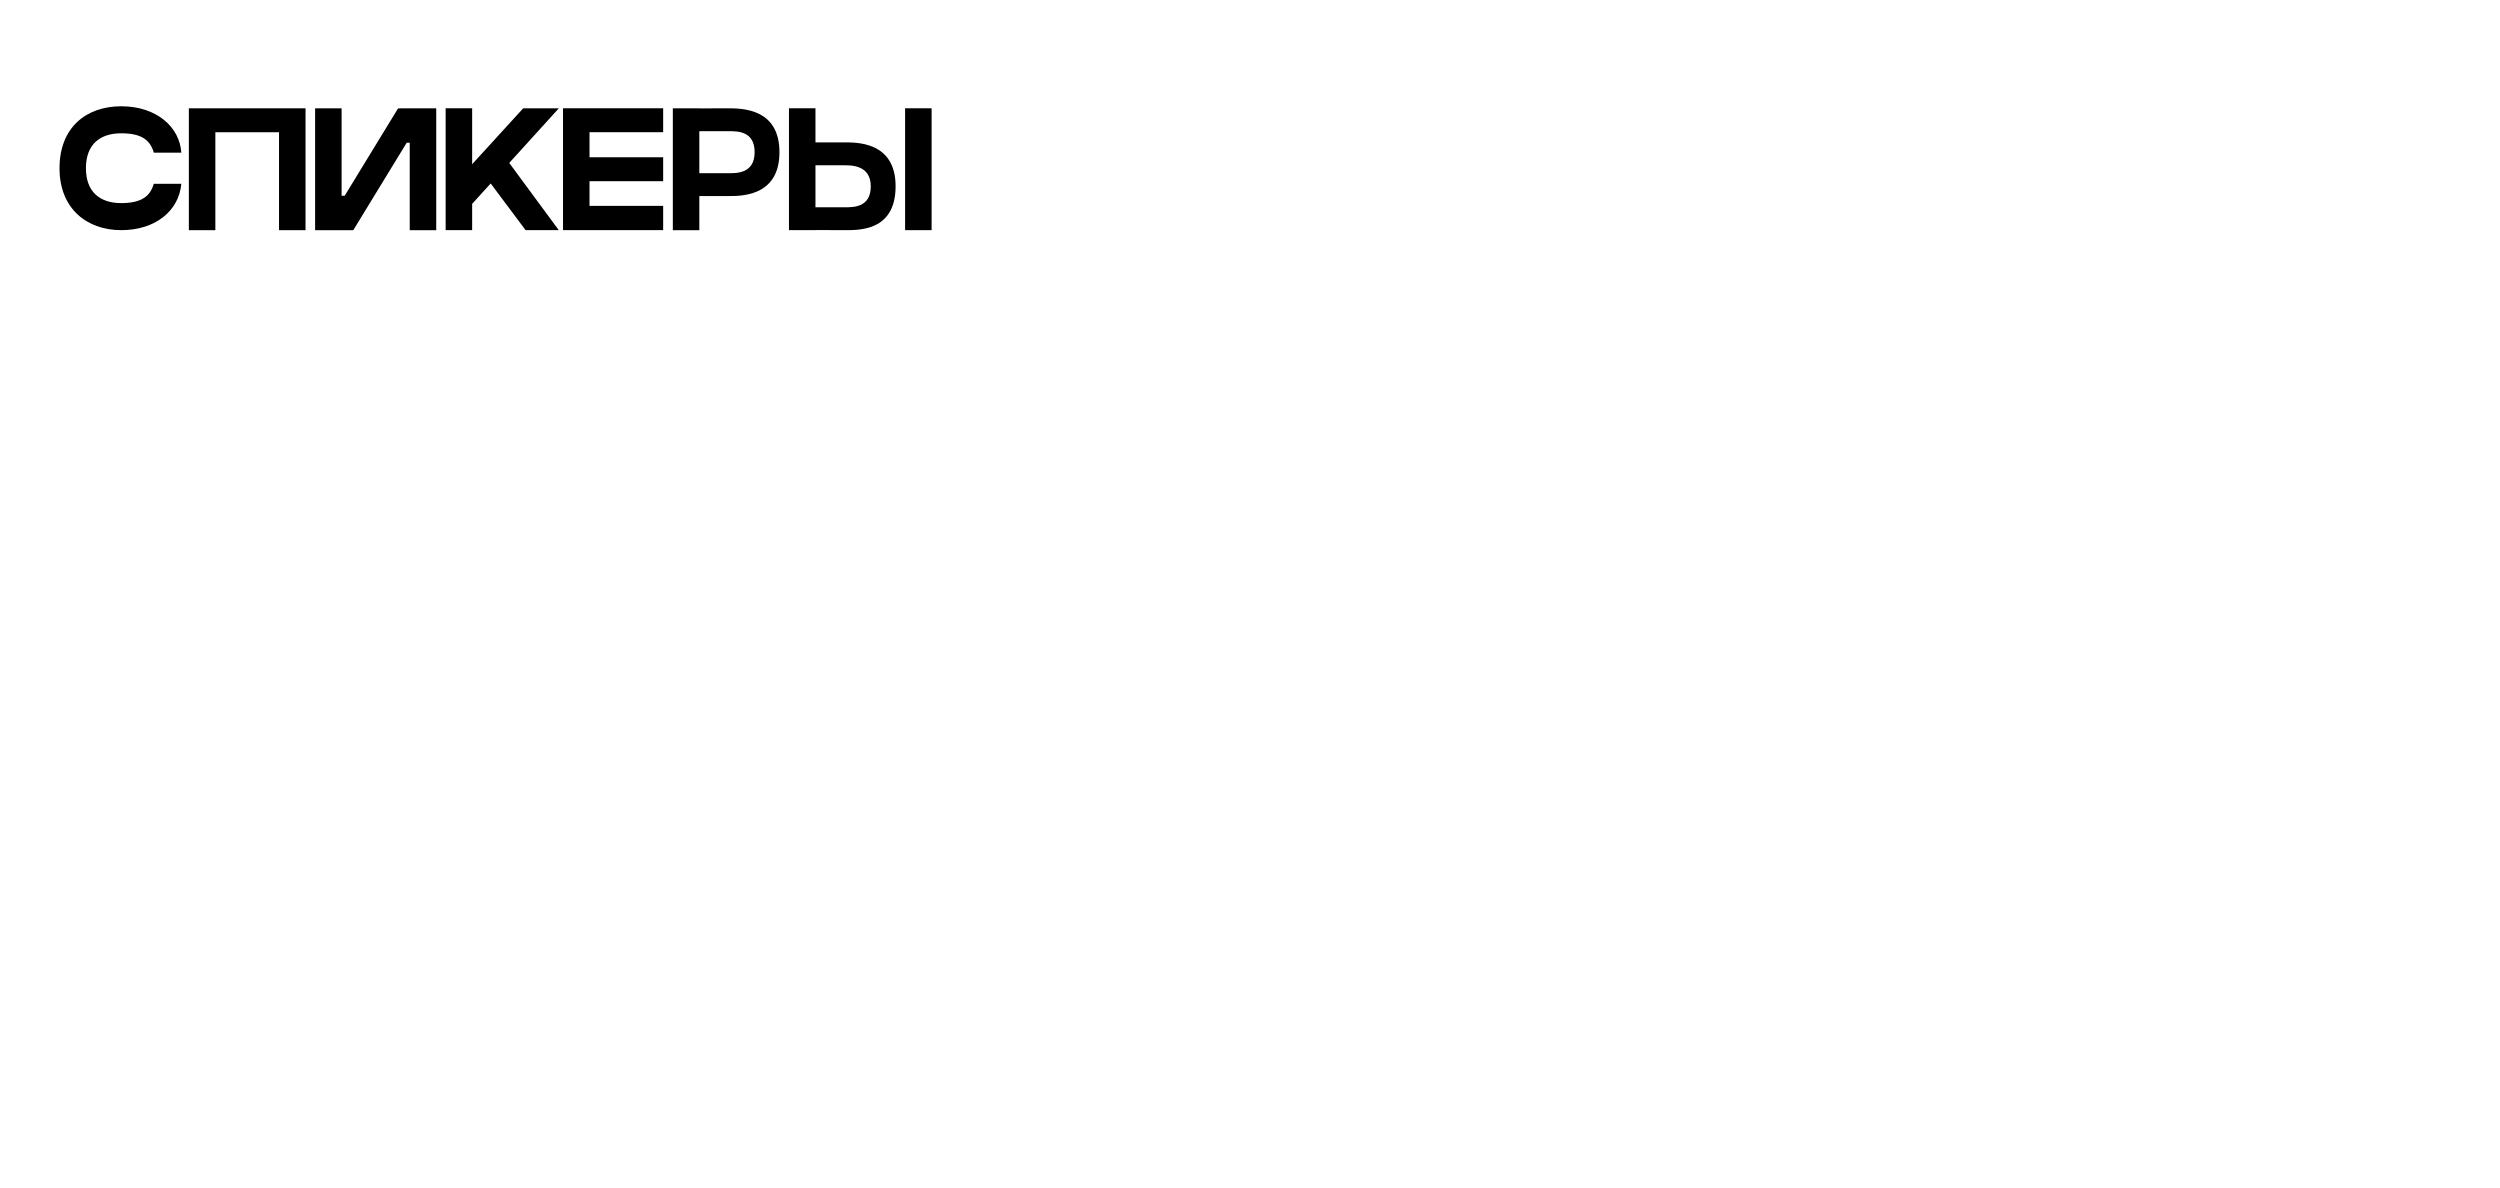 <?xml version="1.0" encoding="UTF-8"?> <svg xmlns="http://www.w3.org/2000/svg" id="Layer_1" viewBox="0 0 897.22 426.52"><defs><style> .cls-1 { fill: none; } </style></defs><rect class="cls-1" width="897.22" height="426.52"></rect><g><path d="M55.18,65.96h9.89c-.86,9.76-9.36,16.64-21.56,16.64s-22.15-7.58-22.15-22.23,9.59-22.23,22.15-22.23,20.96,7.33,21.56,16.65h-9.86c-1.36-4.7-4.64-6.95-11.71-6.95-7.48,0-12.66,3.84-12.66,12.52s5.18,12.53,12.66,12.53,10.48-2.63,11.68-6.95h0Z"></path><path d="M100.14,38.87h9.51v43.74h-9.51v-35.15h-22.85v35.15h-9.51v-43.74h32.36Z"></path><path d="M122.59,70.25h1.12s19.14-31.34,19.14-31.34h.85v-.04s12.86,0,12.86,0v43.74s-9.51,0-9.51,0v-31.38h-1.09s-19.17,31.38-19.17,31.38h-13.7s0-43.74,0-43.74h9.51s0,31.38,0,31.38Z"></path><path d="M182.77,58.49l17.77,24.11h-11.91l-12.53-16.76-6.65,7.32v9.43h-9.51v-43.74h9.51v20.08l18.3-20.04h12.79l-17.77,19.58Z"></path><path d="M238,38.86v8.59h-26.43v8.98h26.43v8.59h-26.43v8.87h26.43v8.7h-26.43s-9.51,0-9.51,0v-43.74h35.95Z"></path><path d="M279.74,54.63c0,16.31-14.53,15.73-18.69,15.73h-10.07v12.25h-9.51v-43.74h9.51v.04c2.32-.01,7.5-.04,10.1-.04,5.26,0,18.66.04,18.66,15.76ZM270.83,54.61c0-7.55-6.11-7.53-9.28-7.53h-10.57v15.07h10.42c2.53,0,9.43.37,9.43-7.54Z"></path><path d="M302.76,82.6c-2.59,0-7.77-.02-10.1-.04v.04h-9.51v-43.74h9.51v12.25h10.07c4.16,0,18.69-.58,18.69,15.73s-13.4,15.76-18.66,15.76ZM303.08,59.32h-10.42v15.07h10.57c3.17,0,9.28.02,9.28-7.53s-6.9-7.54-9.43-7.54Z"></path><path d="M324.83,82.6v-43.74h9.51v43.74h-9.51Z"></path></g></svg> 